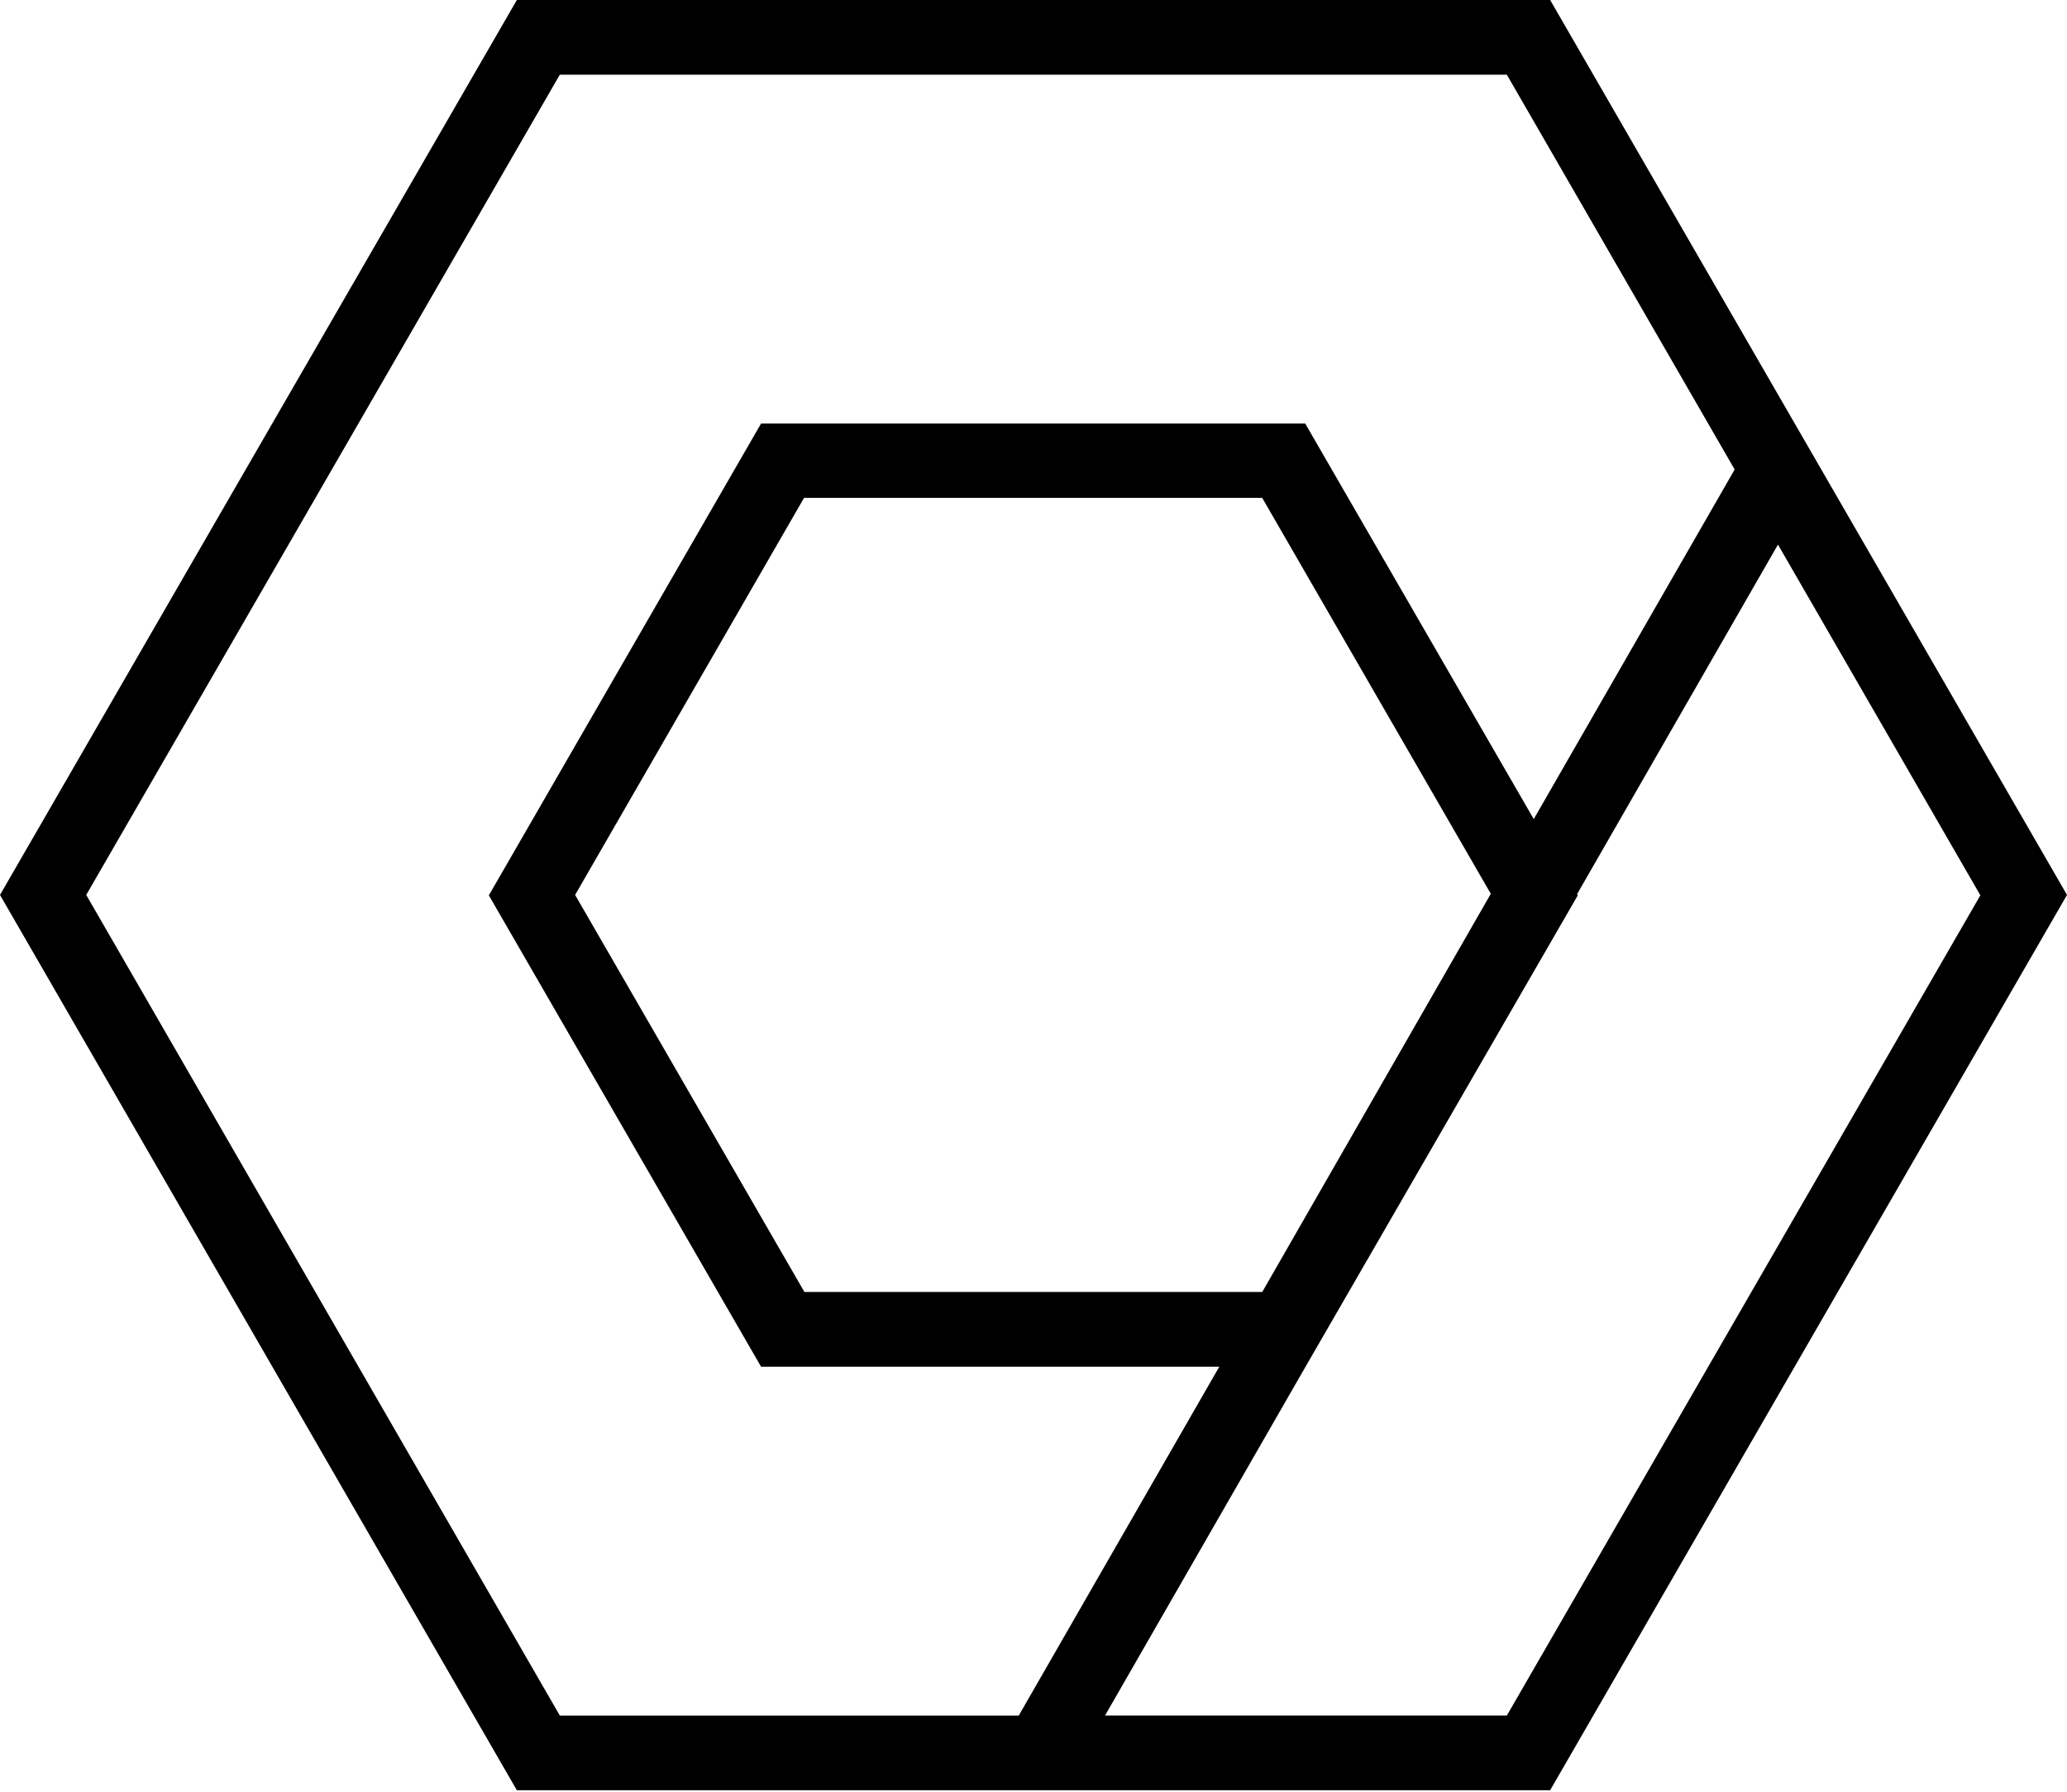 <svg width="60" height="52" viewBox="0 0 60 52" fill="none" xmlns="http://www.w3.org/2000/svg">
    <path d="M15.003 51.957h29.994L60 25.973 44.997 0H15.003L0 25.973l15.003 25.984zm17.073-2.168 5.821-10.125 7.903-13.68-.022-.033 5.832-10.146 5.875 10.179L43.74 49.789H32.076zM23.35 37.496l-6.656-11.523 6.645-11.523h13.3l6.635 11.49-6.634 11.556H23.35zm-7.1 12.293L2.503 25.973 16.25 2.168h27.49l6.613 11.458-5.832 10.146-6.634-11.48H22.092L14.19 25.985l7.902 13.68h13.301l-5.821 10.125H16.249z" fill="#000"/>
</svg>
